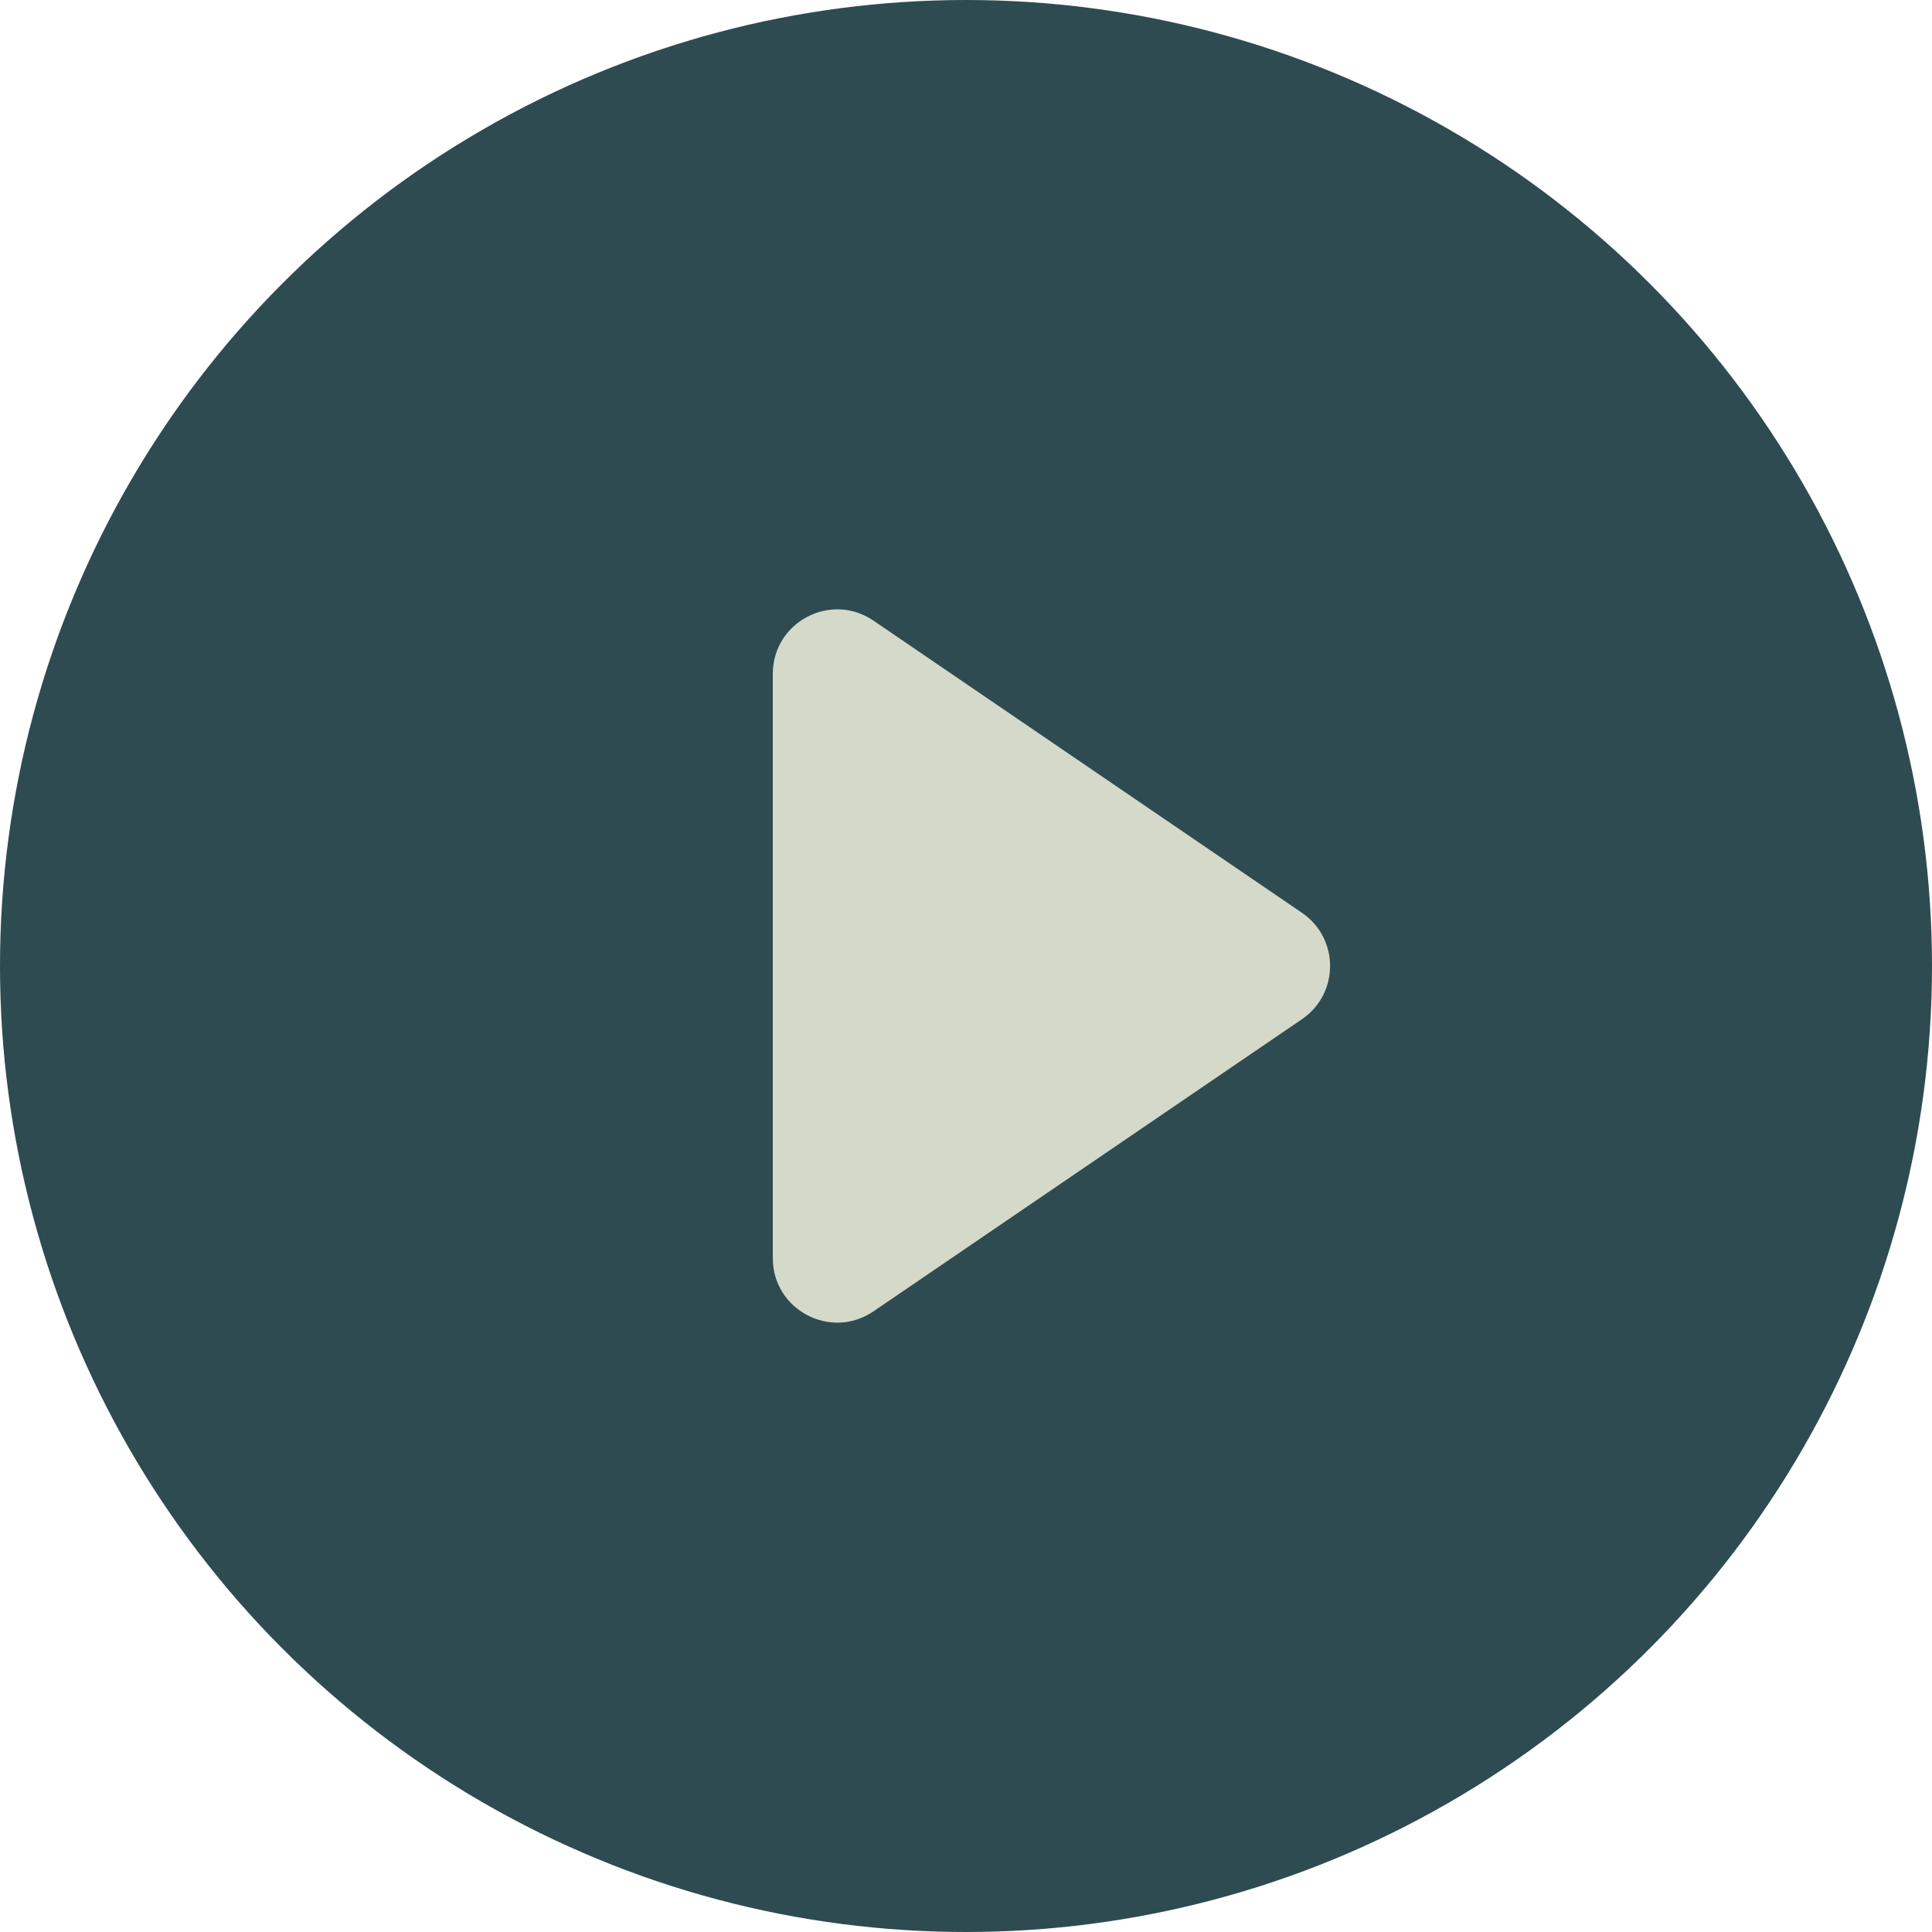 <?xml version="1.0" encoding="UTF-8"?> <svg xmlns="http://www.w3.org/2000/svg" width="60" height="60" viewBox="0 0 60 60" fill="none"><circle cx="30" cy="30" r="30" fill="#2E4B51"></circle><path d="M40.434 28.348C41.598 29.142 41.598 30.858 40.434 31.652L27.127 40.725C25.799 41.63 24 40.68 24 39.073L24 20.927C24 19.32 25.799 18.369 27.127 19.275L40.434 28.348Z" fill="#D5D9CA"></path></svg> 